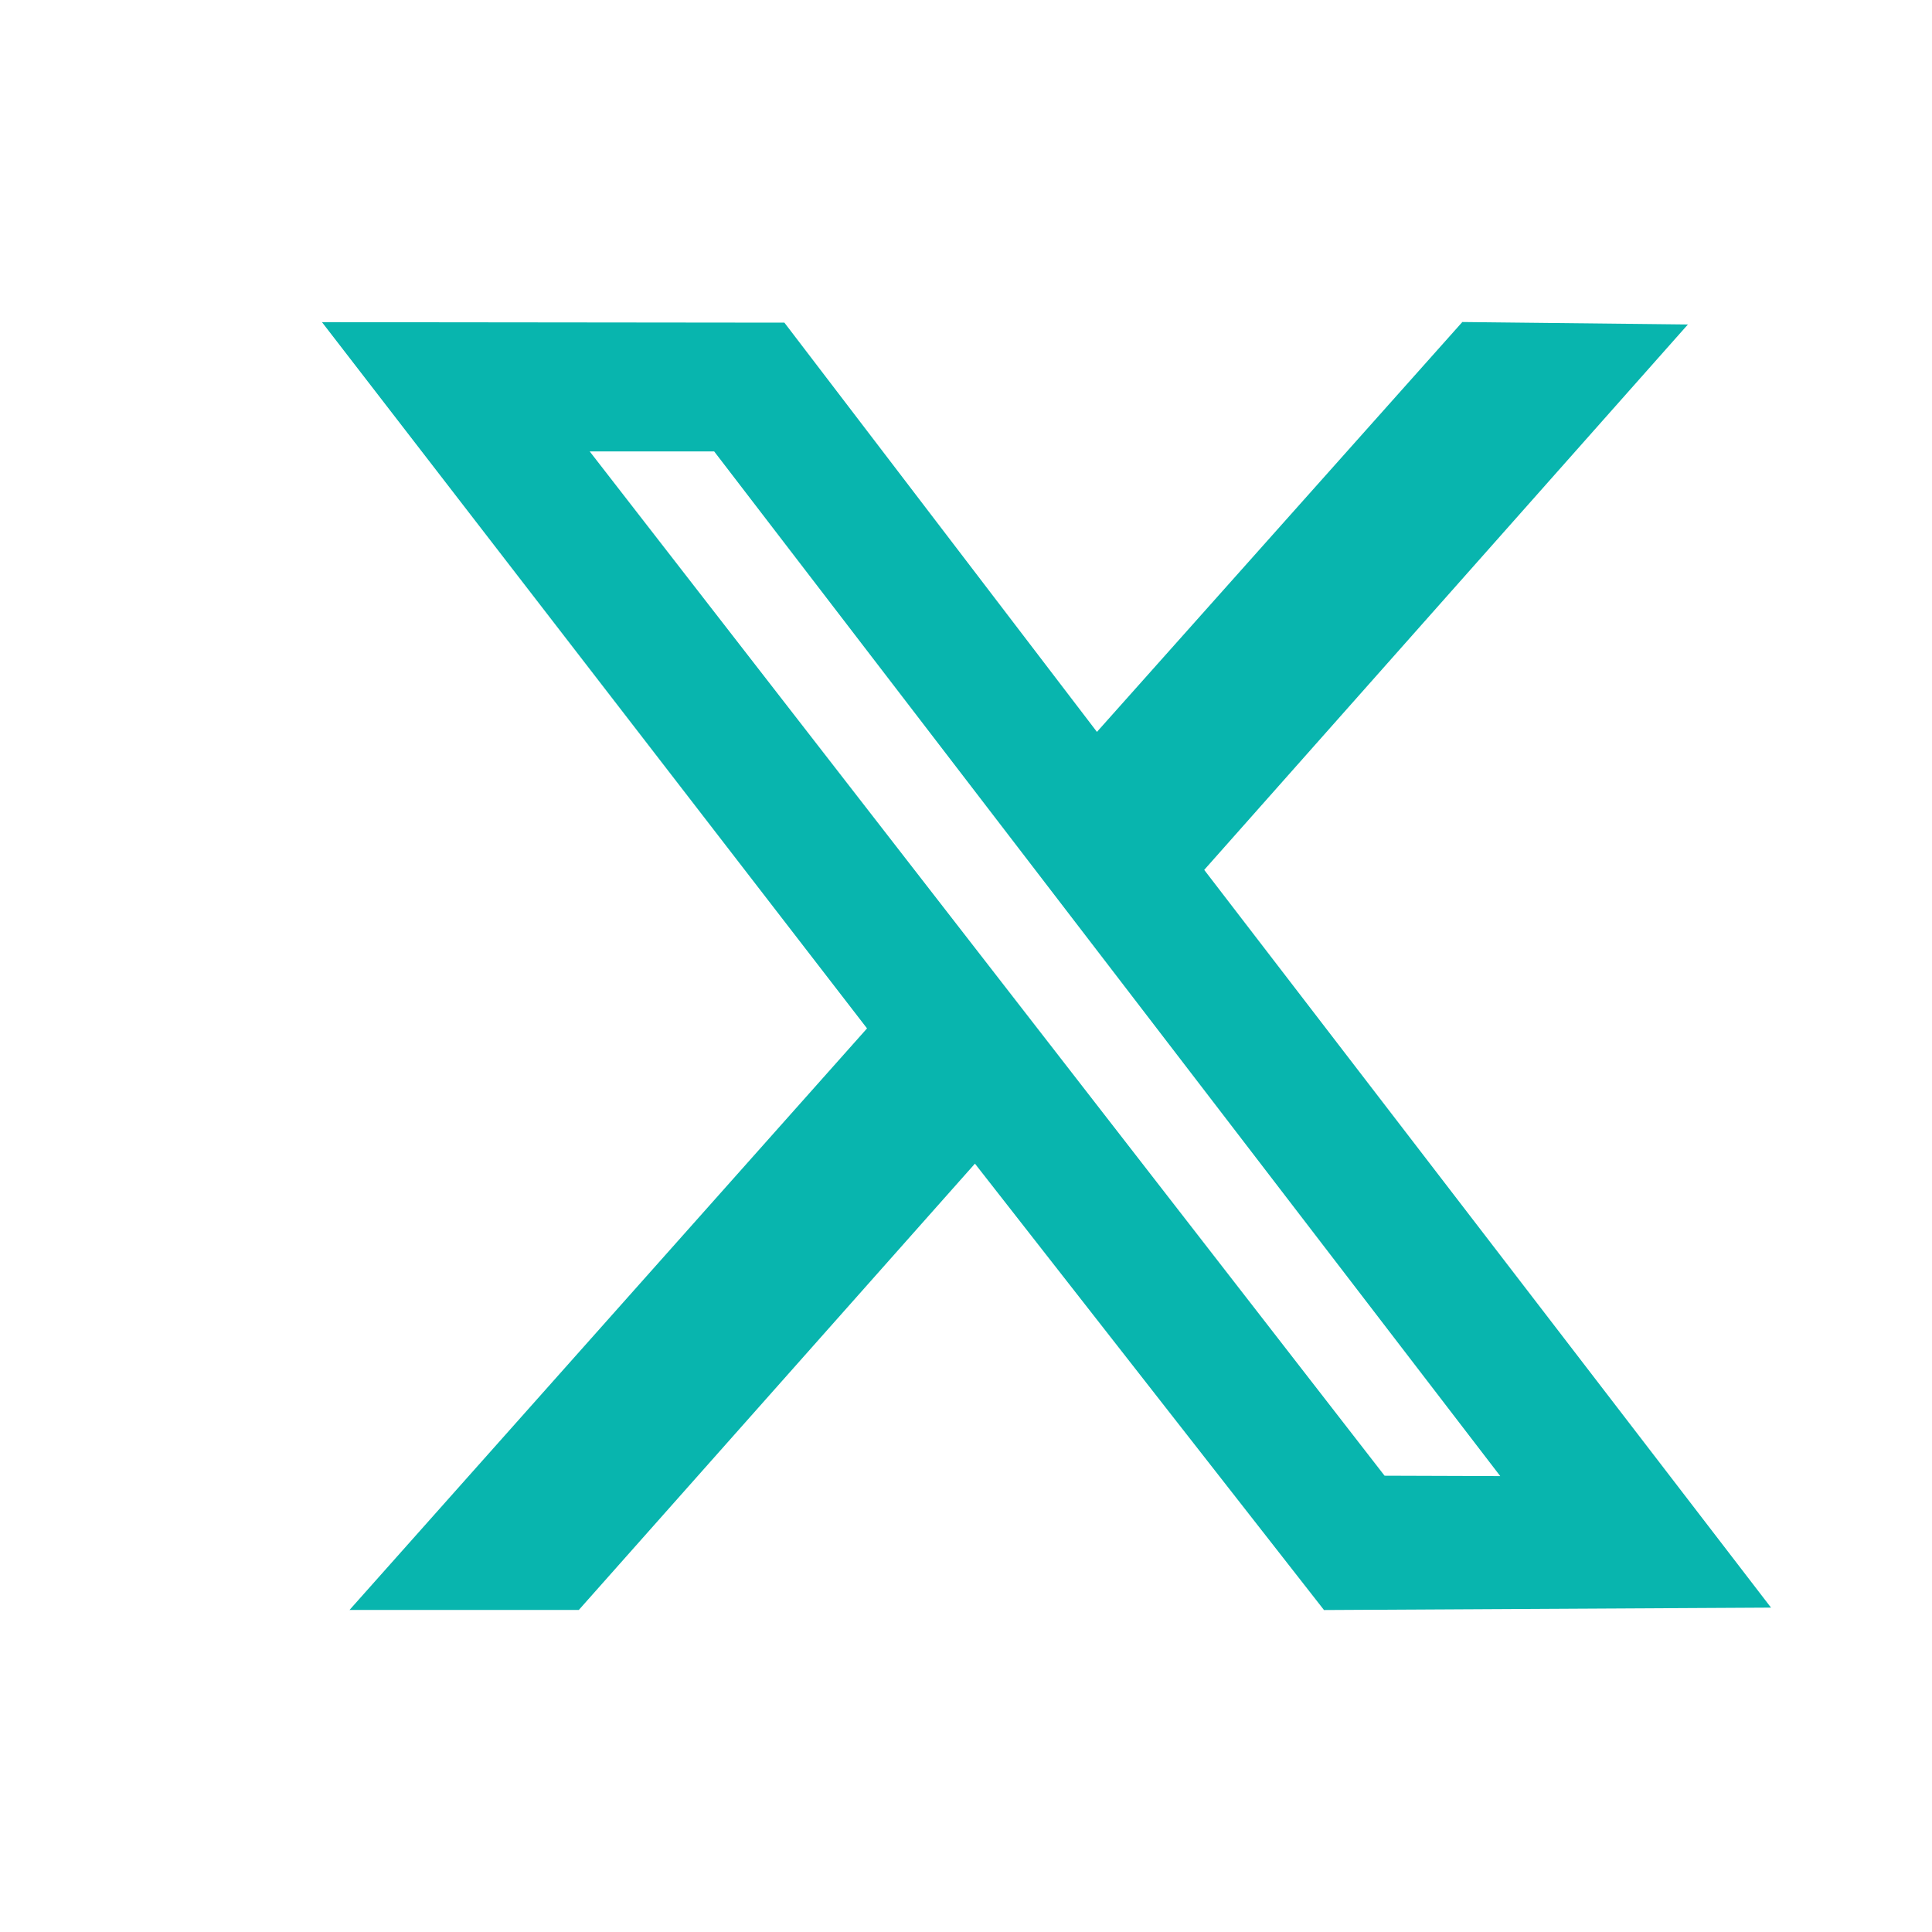 <svg xmlns="http://www.w3.org/2000/svg" width="40" height="40" fill="none" viewBox="0 0 40 40"><path fill="#08b5ae" fill-rule="evenodd" d="M17.95 21.293 7.237 33.332h4.747l8.201-9.24 7.227 9.242 9.255-.05L24.932 18.01 34.946 6.718l-4.67-.051-7.565 8.486L16.24 6.68l-9.574-.01 11.285 14.622Zm13.11 9.268-2.394-.008L12.209 9.346h2.577l16.275 21.215Z" clip-rule="evenodd"/></svg>